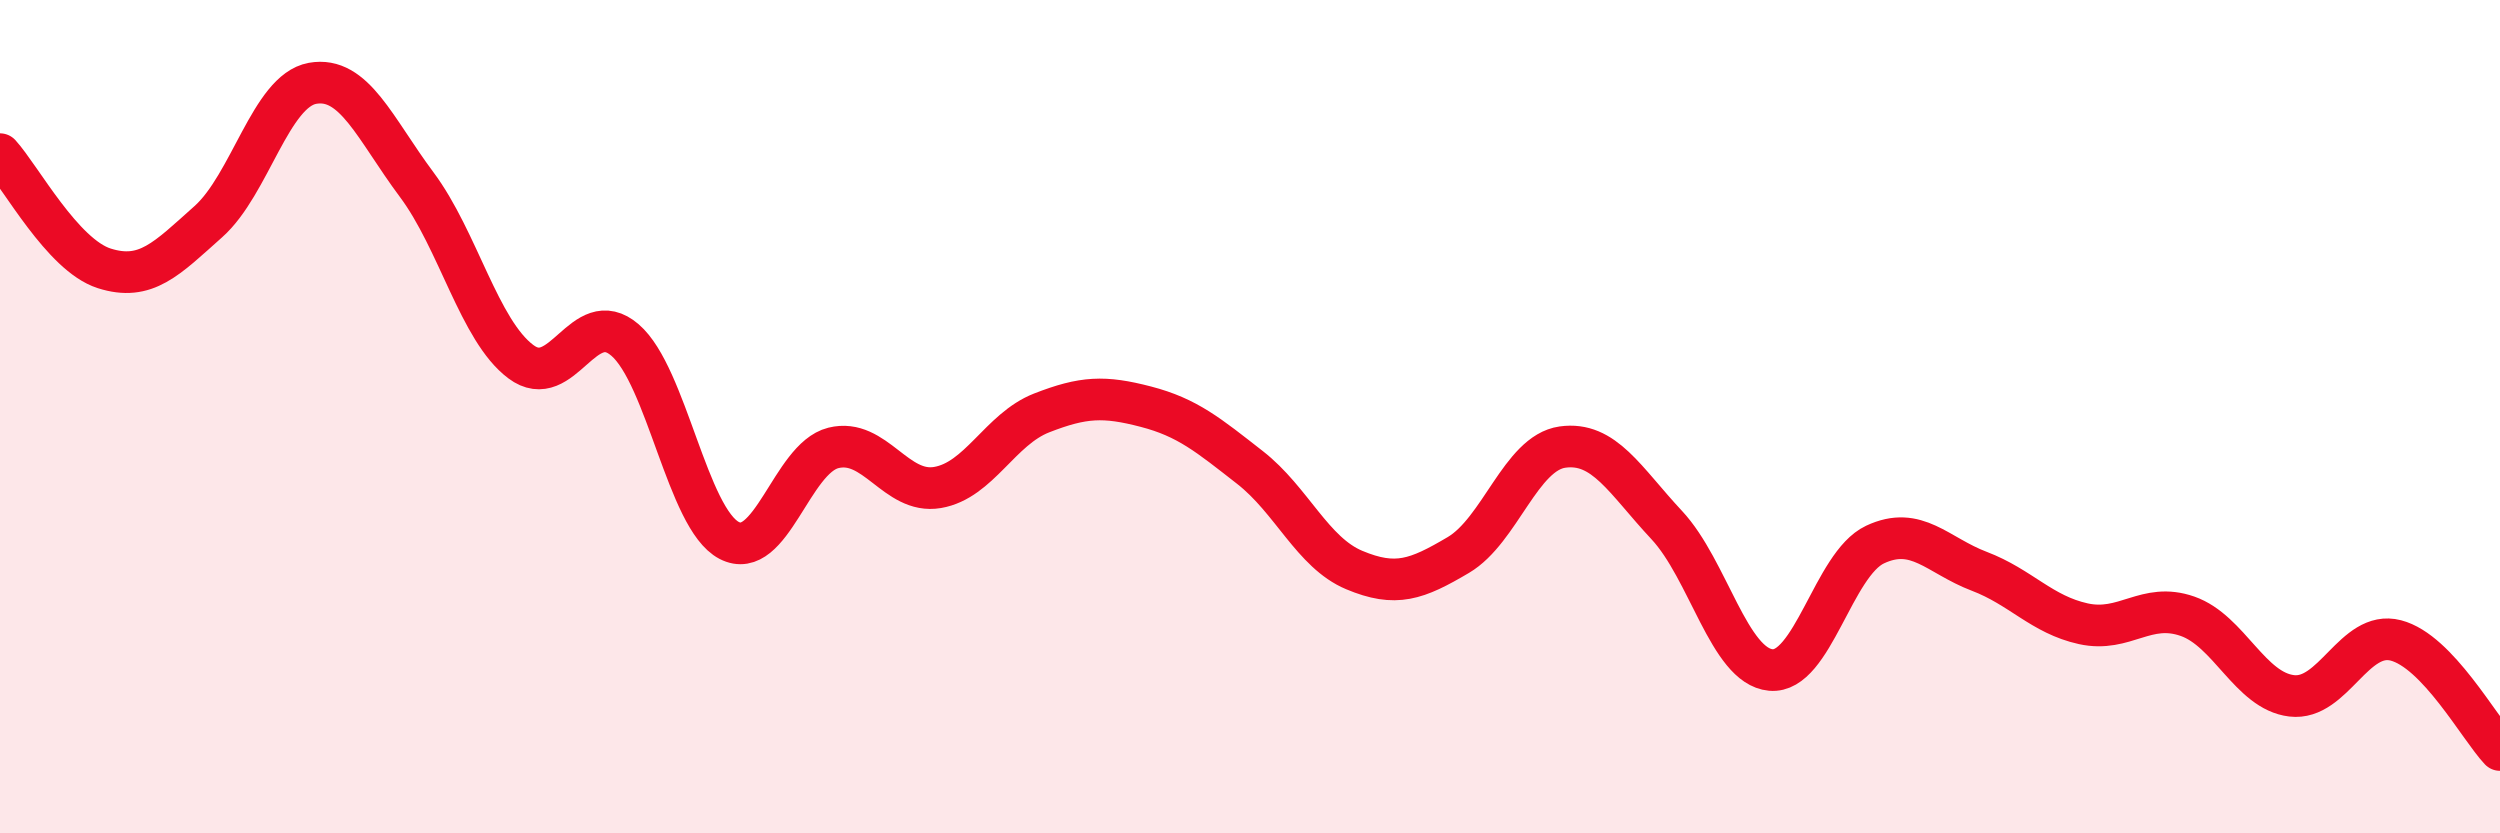 
    <svg width="60" height="20" viewBox="0 0 60 20" xmlns="http://www.w3.org/2000/svg">
      <path
        d="M 0,3.7 C 0.5,4.25 1.5,6.12 2.5,6.44 C 3.5,6.76 4,6.21 5,5.32 C 6,4.43 6.5,2.18 7.5,2 C 8.5,1.82 9,3.09 10,4.43 C 11,5.77 11.5,7.93 12.5,8.68 C 13.5,9.43 14,7.3 15,8.16 C 16,9.02 16.5,12.45 17.5,12.97 C 18.5,13.49 19,11 20,10.75 C 21,10.5 21.5,11.87 22.5,11.7 C 23.5,11.53 24,10.3 25,9.91 C 26,9.52 26.5,9.5 27.5,9.76 C 28.5,10.02 29,10.44 30,11.22 C 31,12 31.5,13.26 32.5,13.68 C 33.5,14.1 34,13.91 35,13.32 C 36,12.73 36.5,10.87 37.5,10.73 C 38.5,10.59 39,11.53 40,12.6 C 41,13.67 41.5,15.99 42.5,16.08 C 43.5,16.17 44,13.54 45,13.07 C 46,12.6 46.5,13.33 47.5,13.71 C 48.5,14.09 49,14.75 50,14.97 C 51,15.19 51.5,14.44 52.5,14.79 C 53.5,15.14 54,16.58 55,16.7 C 56,16.82 56.5,15.11 57.5,15.37 C 58.5,15.63 59.5,17.47 60,18L60 20L0 20Z"
        fill="#EB0A25"
        opacity="0.1"
        stroke-linecap="round"
        stroke-linejoin="round"
      />
      <path
        d="M 0,3.7 C 0.5,4.25 1.5,6.12 2.5,6.44 C 3.5,6.76 4,6.21 5,5.32 C 6,4.43 6.5,2.18 7.5,2 C 8.5,1.82 9,3.09 10,4.43 C 11,5.77 11.5,7.93 12.5,8.68 C 13.5,9.43 14,7.3 15,8.16 C 16,9.02 16.5,12.45 17.5,12.97 C 18.5,13.49 19,11 20,10.75 C 21,10.5 21.5,11.87 22.5,11.7 C 23.5,11.53 24,10.3 25,9.91 C 26,9.52 26.5,9.5 27.5,9.76 C 28.5,10.02 29,10.44 30,11.22 C 31,12 31.5,13.26 32.5,13.68 C 33.5,14.1 34,13.91 35,13.32 C 36,12.73 36.5,10.87 37.5,10.73 C 38.5,10.59 39,11.53 40,12.6 C 41,13.67 41.5,15.99 42.5,16.08 C 43.5,16.17 44,13.54 45,13.07 C 46,12.6 46.5,13.33 47.5,13.71 C 48.5,14.09 49,14.75 50,14.97 C 51,15.19 51.5,14.44 52.5,14.79 C 53.5,15.14 54,16.58 55,16.7 C 56,16.82 56.5,15.11 57.5,15.37 C 58.5,15.63 59.5,17.47 60,18"
        stroke="#EB0A25"
        stroke-width="1"
        fill="none"
        stroke-linecap="round"
        stroke-linejoin="round"
      />
    </svg>
  